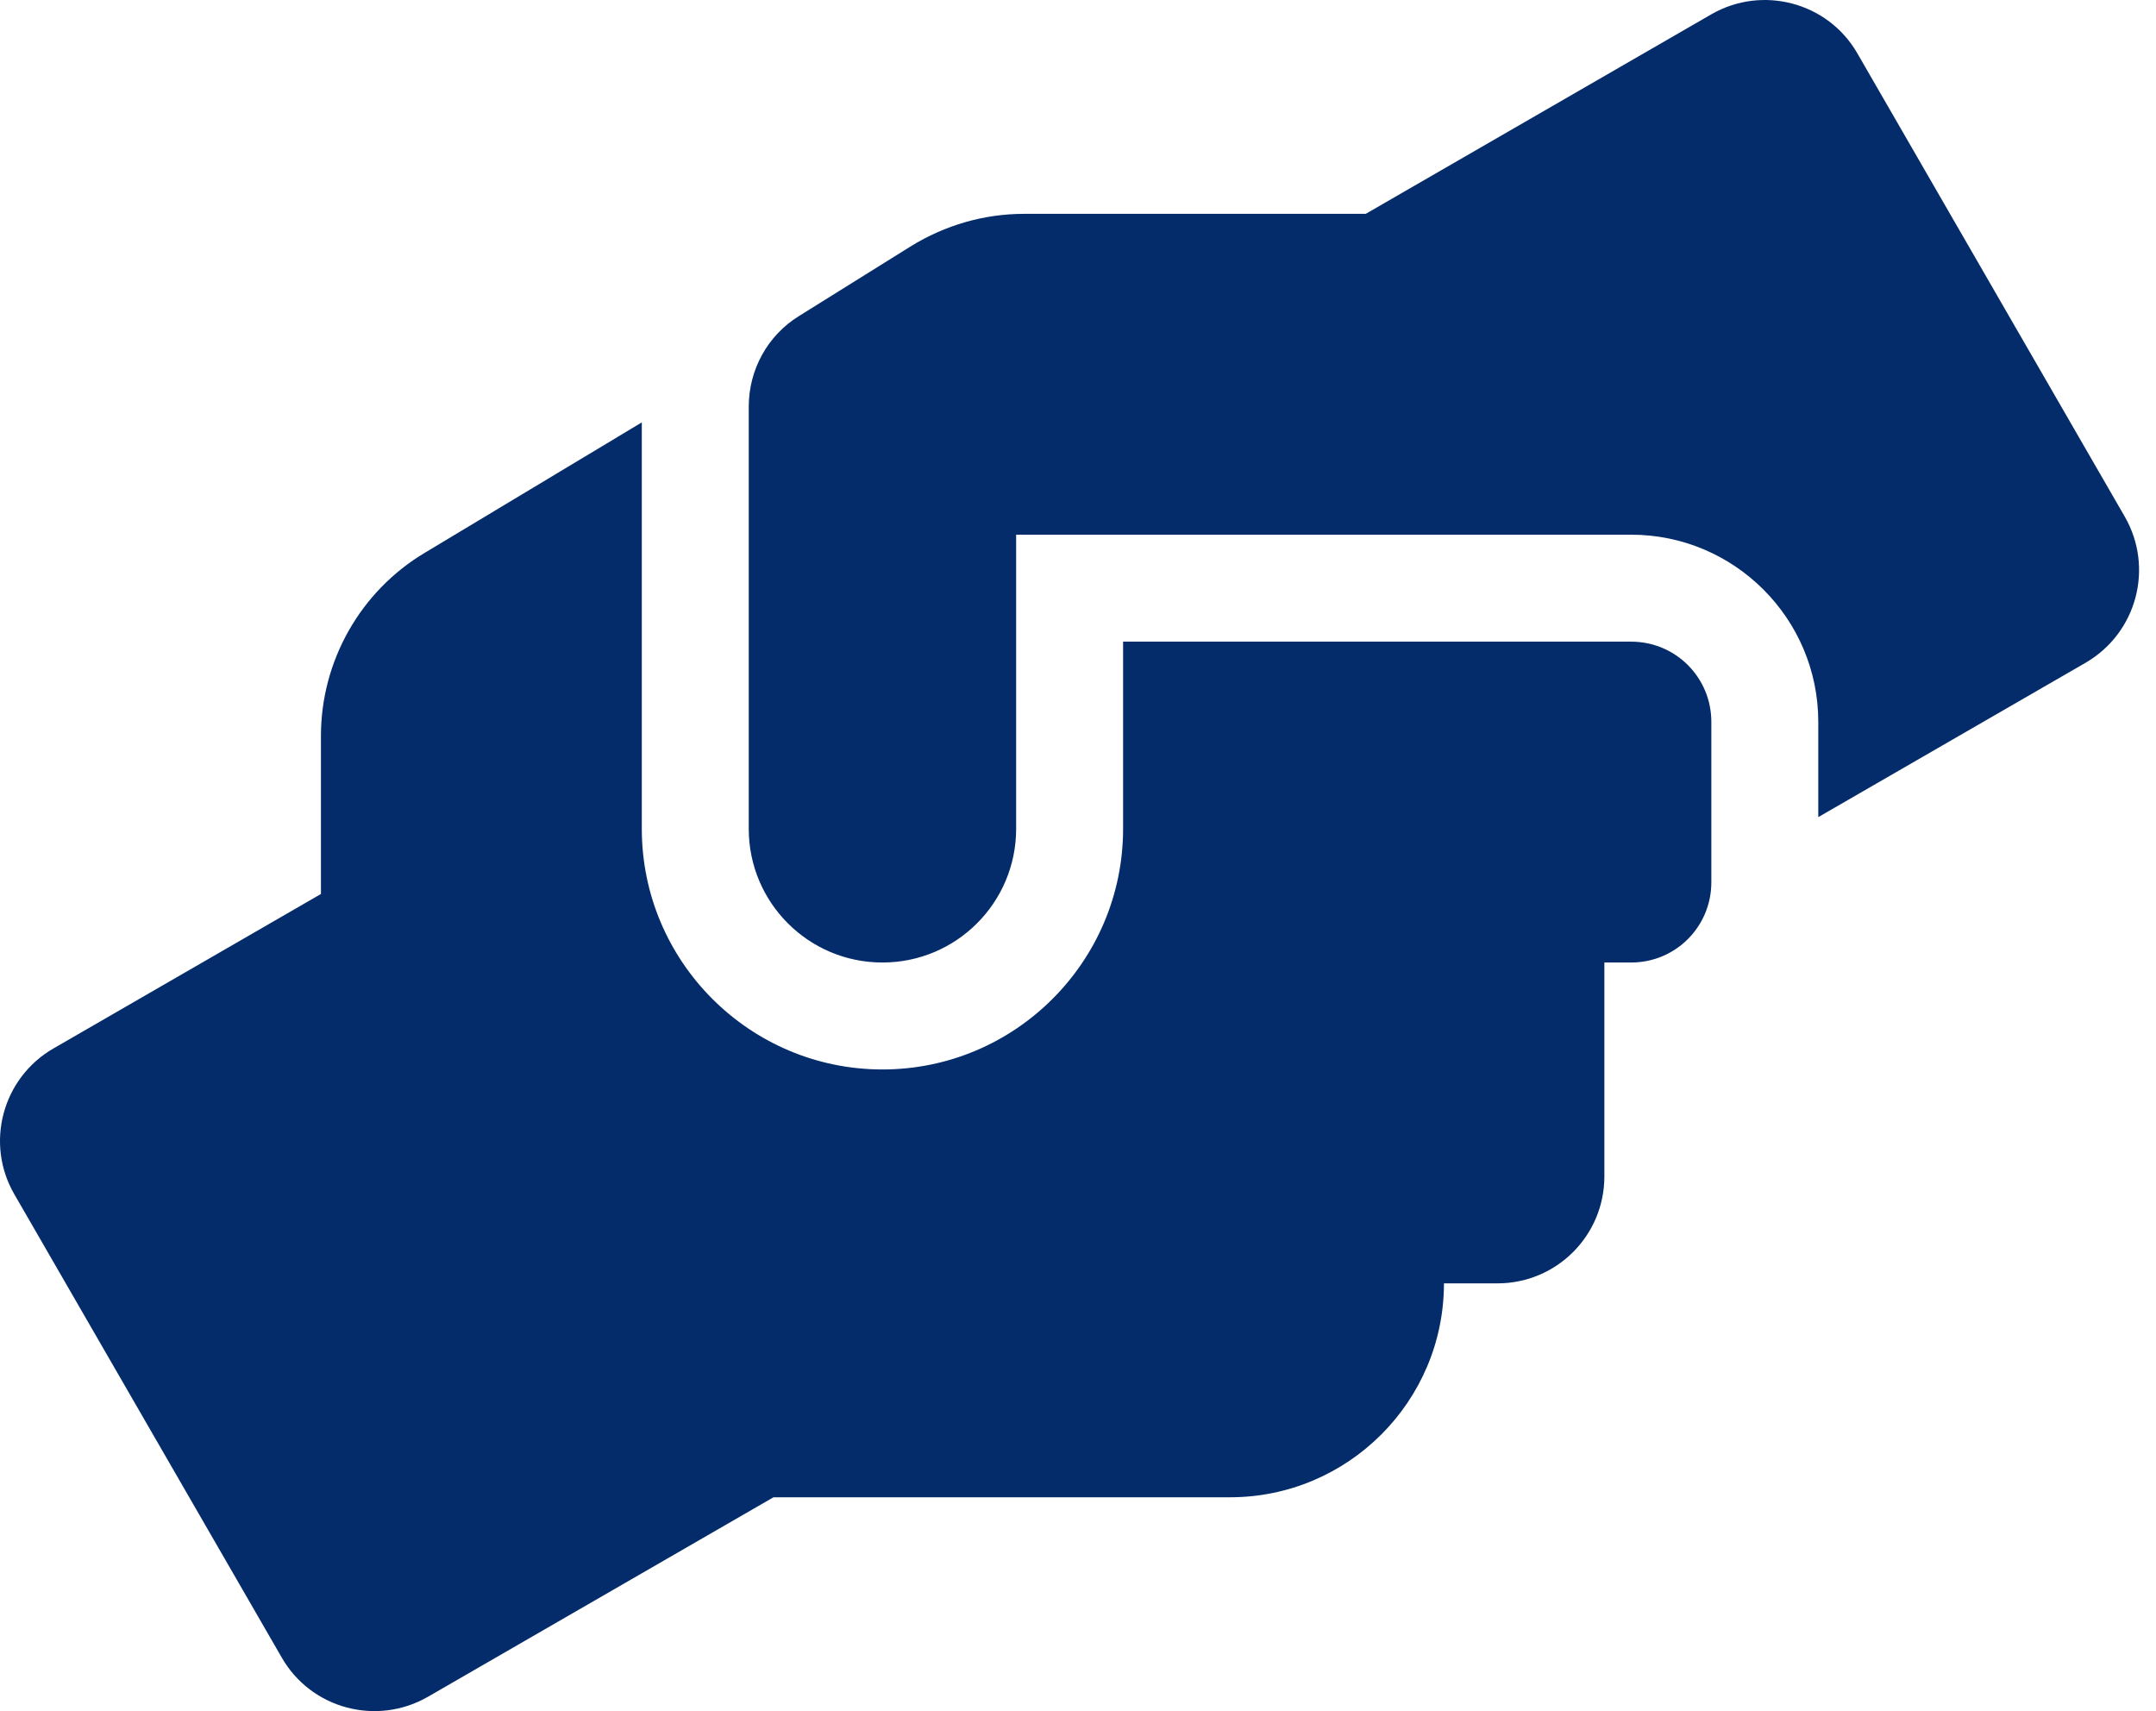<svg width="126" height="100" viewBox="0 0 126 100" fill="none" xmlns="http://www.w3.org/2000/svg">
<path d="M95.325 37.499H65.635V48.437C65.635 56.192 59.326 62.501 51.571 62.501C43.817 62.501 37.508 56.192 37.508 48.437V24.685L24.831 32.303C21.061 34.55 18.756 38.632 18.756 43.007V52.246L3.13 61.27C0.141 62.989 -0.894 66.818 0.844 69.806L16.471 96.879C18.19 99.868 22.018 100.883 25.007 99.164L45.204 87.503H71.885C78.781 87.503 84.387 81.897 84.387 75.002H87.512C90.969 75.002 93.762 72.209 93.762 68.752V56.251H95.325C97.923 56.251 100.013 54.16 100.013 51.563V42.187C100.013 39.589 97.923 37.499 95.325 37.499ZM124.175 30.194L108.549 3.121C106.83 0.133 103.001 -0.883 100.013 0.836L79.816 12.497H59.853C57.509 12.497 55.224 13.161 53.232 14.392L46.688 18.474C44.852 19.607 43.758 21.619 43.758 23.767V48.437C43.758 52.754 47.255 56.251 51.571 56.251C55.888 56.251 59.385 52.754 59.385 48.437V31.248H95.325C101.361 31.248 106.263 36.151 106.263 42.187V47.754L121.89 38.73C124.878 36.991 125.894 33.182 124.175 30.194Z" fill="#042C6A"/>
</svg>
